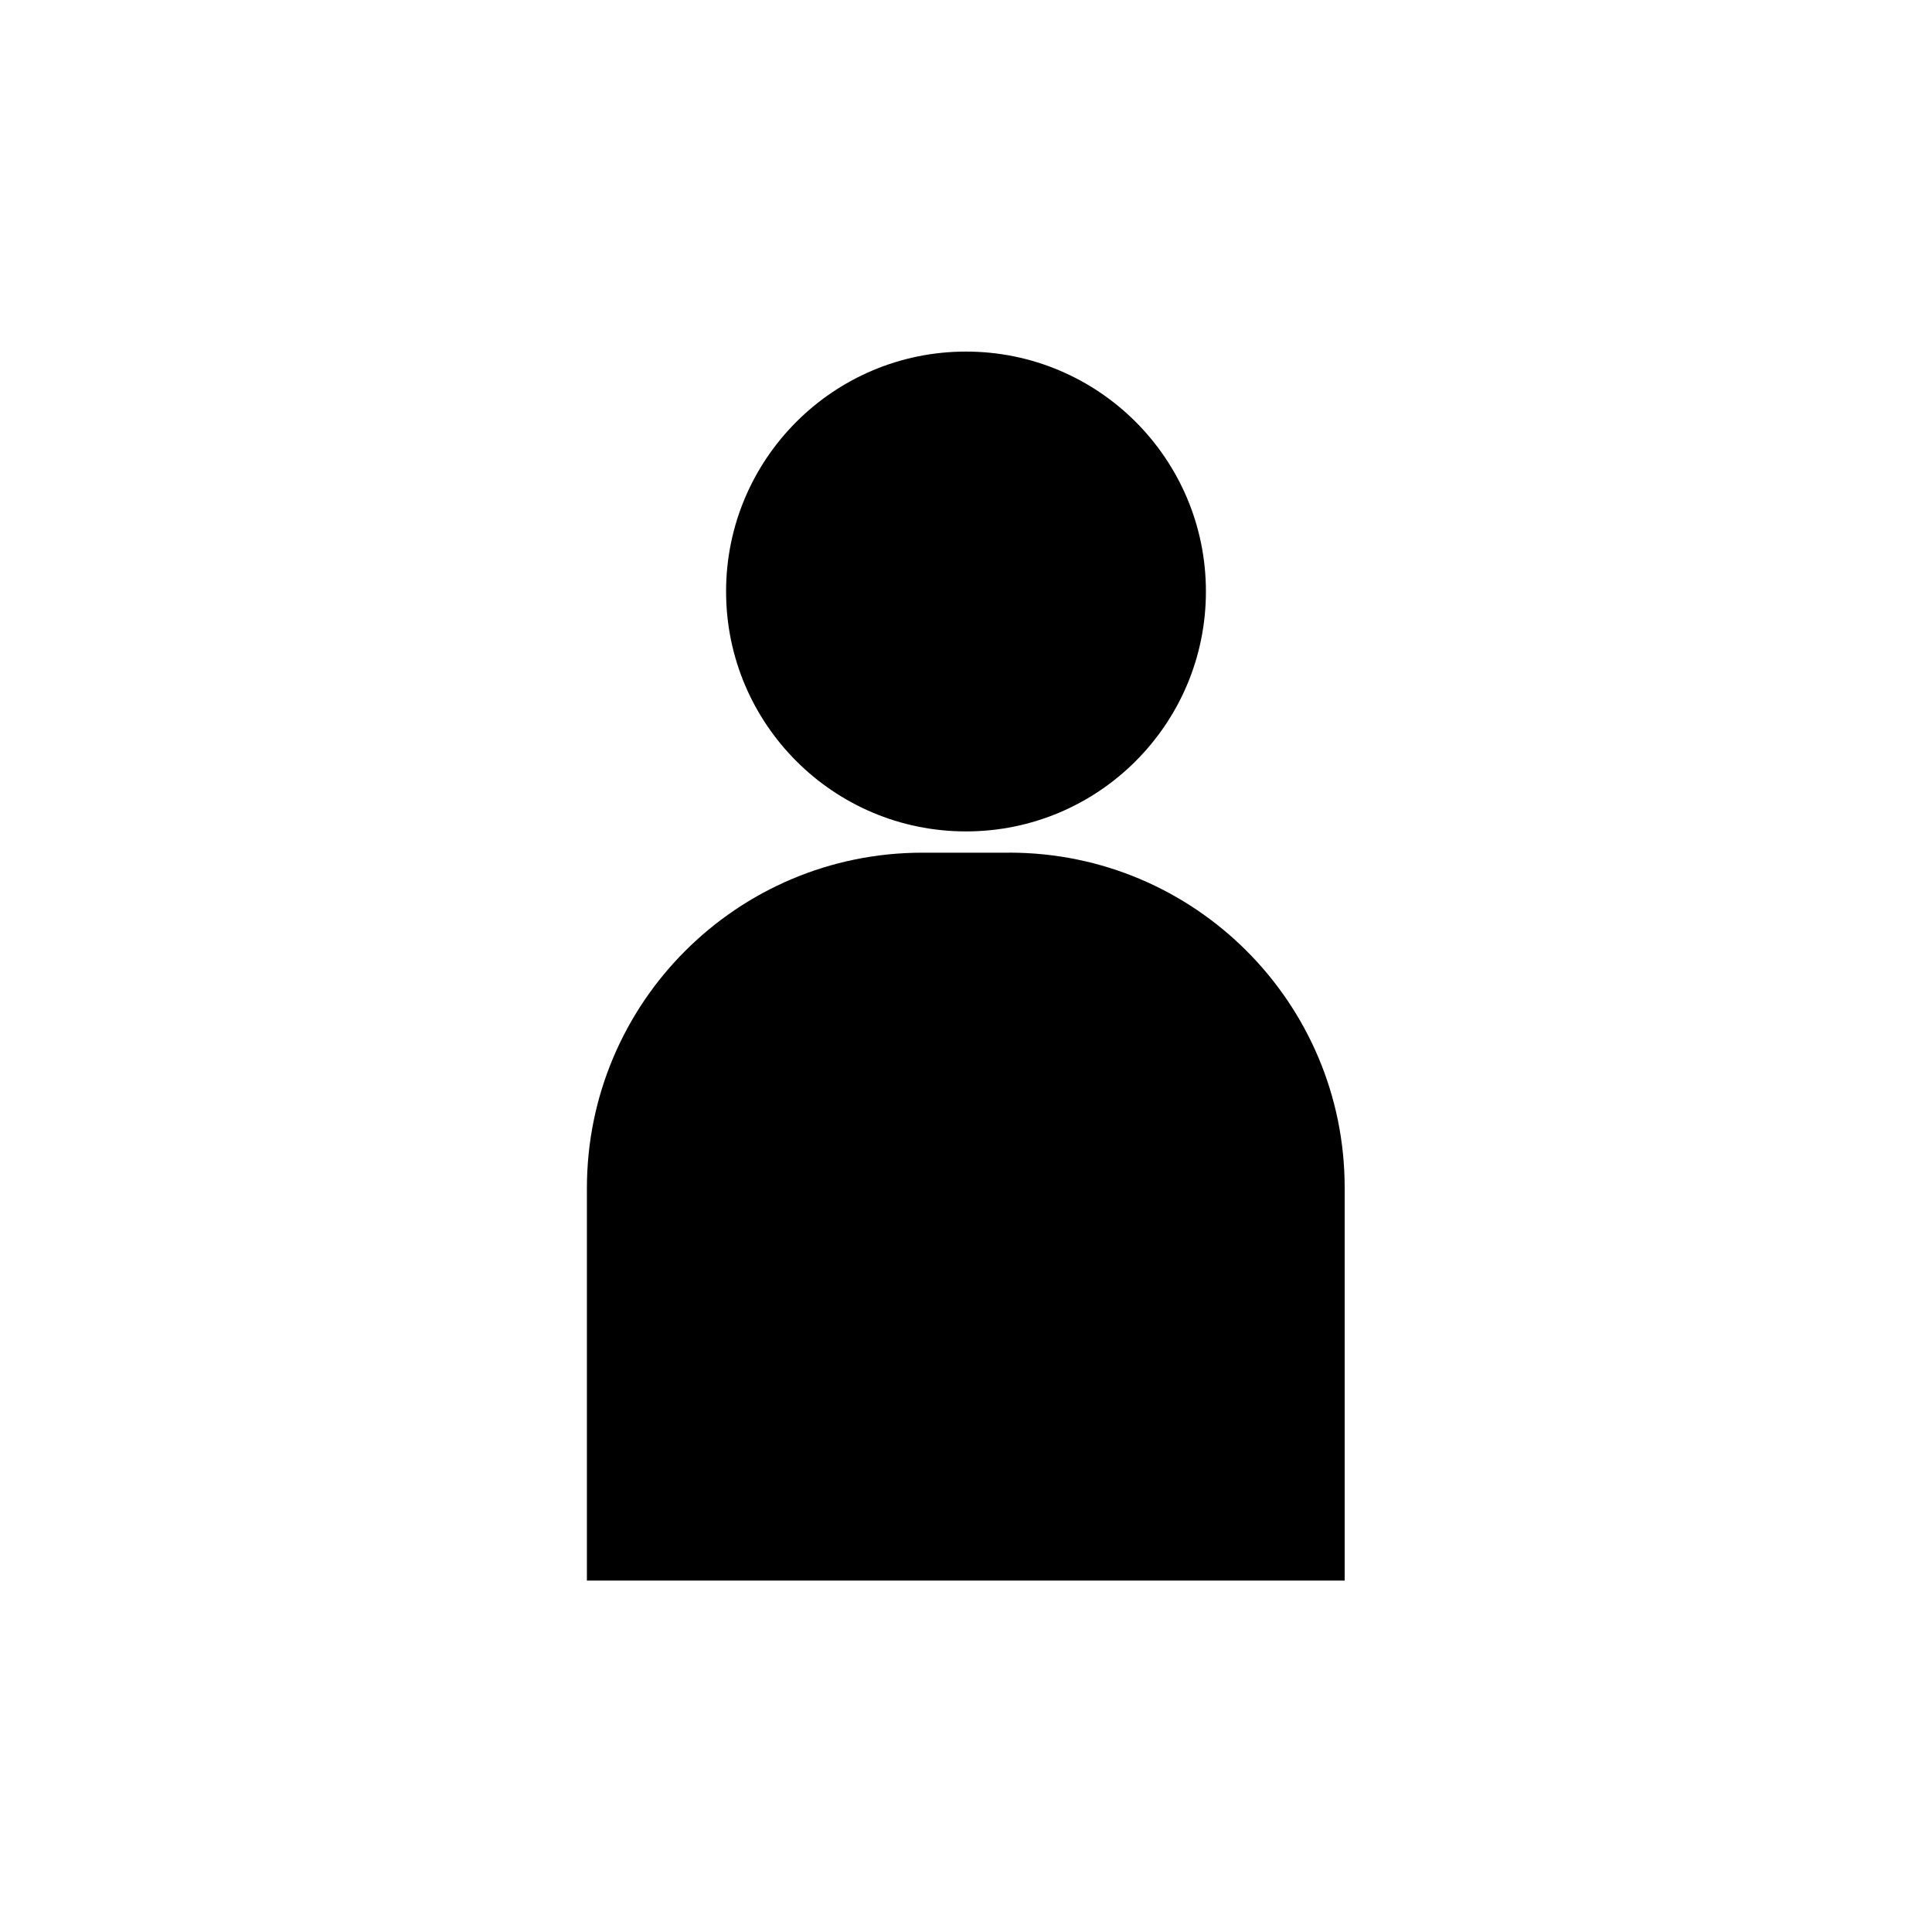 <?xml version="1.0" encoding="UTF-8"?>
<!-- Uploaded to: ICON Repo, www.svgrepo.com, Generator: ICON Repo Mixer Tools -->
<svg fill="#000000" width="800px" height="800px" version="1.1" viewBox="144 144 512 512" xmlns="http://www.w3.org/2000/svg">
 <g>
  <path d="m463.58 300.75c0 35.117-28.465 63.582-63.578 63.582-35.117 0-63.582-28.465-63.582-63.582 0-35.113 28.465-63.578 63.582-63.578 35.113 0 63.578 28.465 63.578 63.578"/>
  <path d="m411.48 369.97h-23.023c-49.121 0-88.922 39.801-88.922 88.922v103.98h200.82l-0.004-104.04c0.051-49.07-39.75-88.871-88.871-88.871z"/>
 </g>
</svg>
